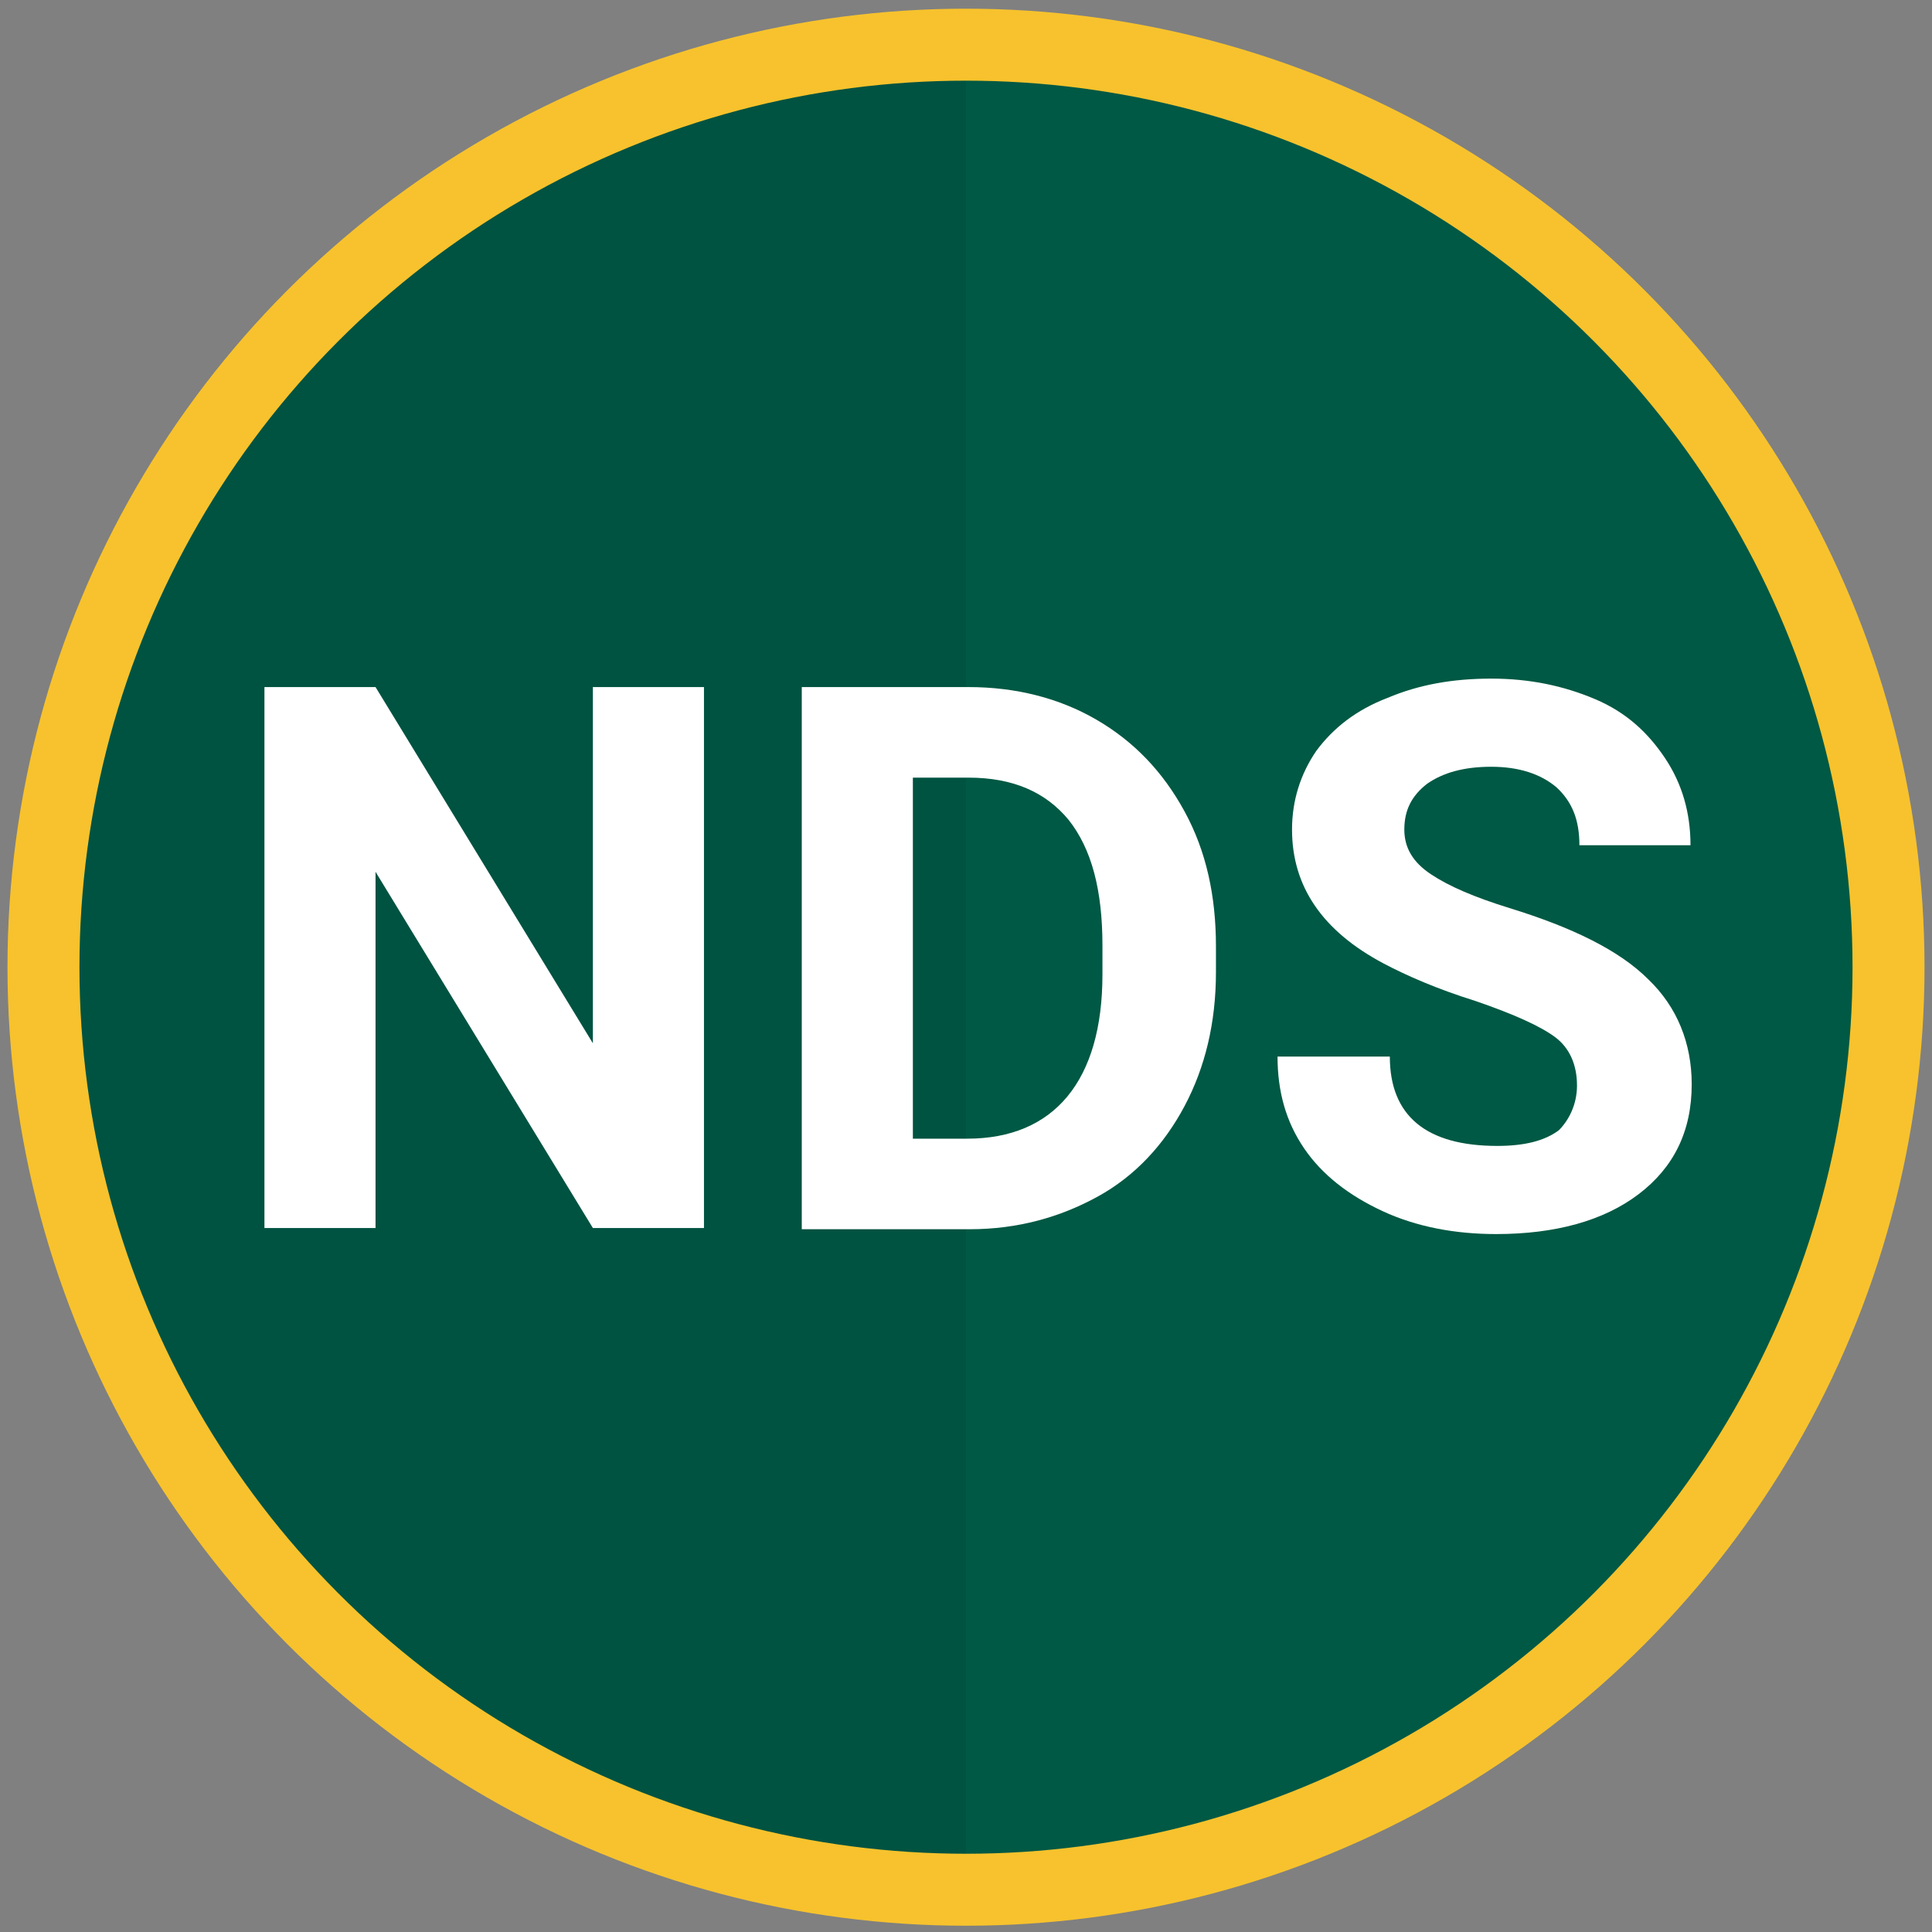 <?xml version="1.0" encoding="utf-8"?>
<!-- Generator: Adobe Illustrator 22.1.0, SVG Export Plug-In . SVG Version: 6.00 Build 0)  -->
<svg version="1.1" id="Layer_1" xmlns="http://www.w3.org/2000/svg" xmlns:xlink="http://www.w3.org/1999/xlink" x="0px" y="0px"
	 viewBox="0 0 160 160" style="enable-background:new 0 0 160 160;" xml:space="preserve">
<rect x="0" y="0" width="160" height="160" fill="#808080" stroke="none"/>
<style type="text/css">
	.st0{fill:#005341;}
	.st1{opacity:0.5;fill:#016049;enable-background:new    ;}
	.st2{fill:none;stroke:#F7C22D;stroke-width:5.961;stroke-miterlimit:10;}
	.st3{enable-background:new    ;}
	.st4{fill:#FFFFFF;}
</style>
<circle class="st0" cx="80" cy="80.1" r="75"/>
<path class="st1" d="M80,5.1c41.5,0,75,33.5,75,75s-33.5,75-75,75V5.1z"/>
<circle class="st2" cx="80" cy="80.1" r="76.4"/>
<g>
	<g class="st3">
		<path class="st4" d="M58.3,101.7h-9.2l-18-29.5v29.5h-9.2V56.9h9.2l18,29.5V56.9h9.2V101.7z"/>
		<path class="st4" d="M66.4,101.7V56.9h13.8c3.9,0,7.5,0.9,10.6,2.7c3.1,1.8,5.5,4.3,7.3,7.6s2.6,7,2.6,11.2v2.1
			c0,4.2-0.9,7.9-2.6,11.1c-1.7,3.2-4.1,5.8-7.2,7.5s-6.6,2.7-10.6,2.7H66.4z M75.6,64.4v29.9h4.5c3.6,0,6.4-1.2,8.3-3.5
			s2.9-5.7,2.9-10.1v-2.4c0-4.6-0.9-8-2.8-10.4c-1.9-2.3-4.6-3.5-8.3-3.5H75.6z"/>
		<path class="st4" d="M130.6,89.9c0-1.7-0.6-3.1-1.8-4c-1.2-0.9-3.4-1.9-6.6-3c-3.2-1-5.7-2.1-7.6-3.1c-5.1-2.7-7.6-6.4-7.6-11.1
			c0-2.4,0.7-4.6,2-6.5c1.4-1.9,3.3-3.4,5.9-4.4c2.6-1.1,5.4-1.6,8.6-1.6c3.2,0,6,0.6,8.6,1.7s4.4,2.8,5.8,4.9
			c1.4,2.1,2.1,4.5,2.1,7.2h-9.2c0-2.1-0.6-3.6-1.9-4.8c-1.3-1.1-3.1-1.7-5.4-1.7c-2.3,0-4,0.5-5.3,1.4c-1.3,1-1.9,2.2-1.9,3.8
			c0,1.5,0.7,2.7,2.2,3.7c1.5,1,3.6,1.9,6.5,2.8c5.2,1.6,9.1,3.5,11.5,5.9c2.4,2.3,3.6,5.3,3.6,8.7c0,3.9-1.5,6.9-4.4,9.1
			s-6.9,3.3-11.8,3.3c-3.4,0-6.6-0.6-9.4-1.9c-2.8-1.3-5-3-6.5-5.2c-1.5-2.2-2.2-4.7-2.2-7.6h9.3c0,4.9,3,7.4,8.9,7.4
			c2.2,0,3.9-0.4,5.1-1.3C129.9,92.8,130.6,91.5,130.6,89.9z"/>
	</g>
</g>
</svg>
